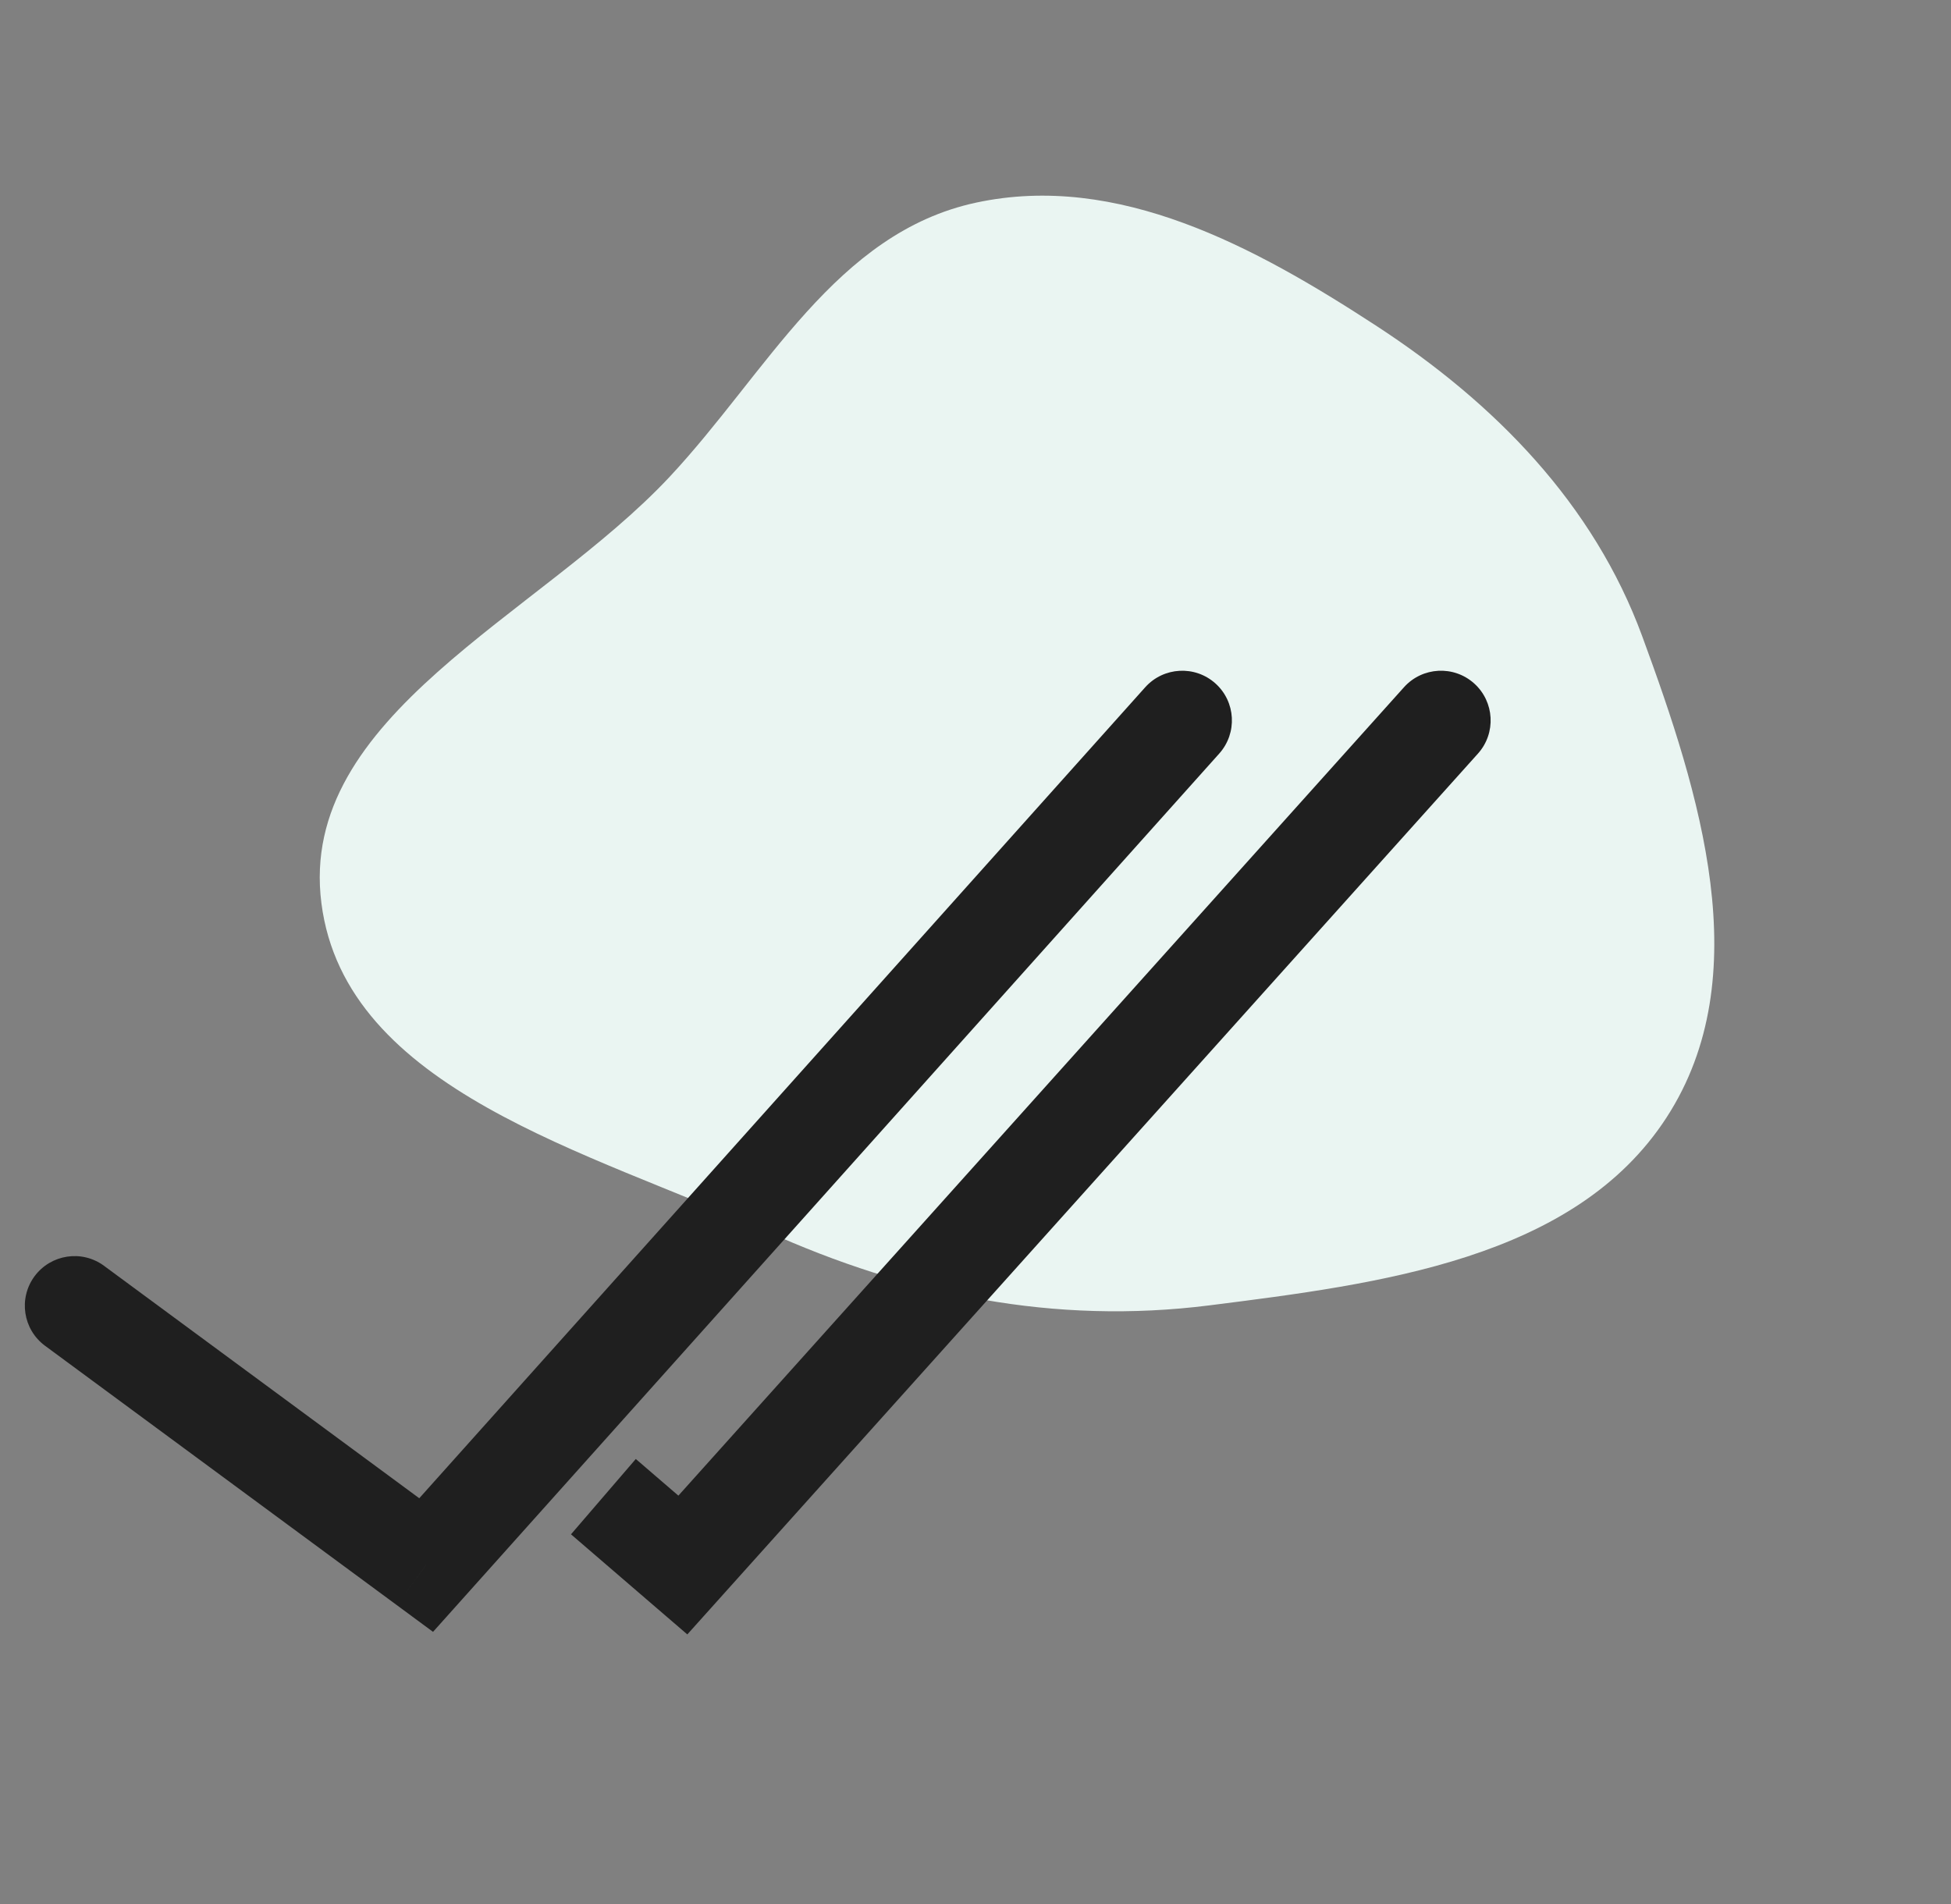 <svg width="42" height="41" viewBox="0 0 42 41" fill="none" xmlns="http://www.w3.org/2000/svg">
<rect x="0" y="0" width="42" height="41" fill="#808080" stroke="none"/>
<path fill-rule="evenodd" clip-rule="evenodd" d="M14.417 10.264C16.507 8.028 17.987 5.011 21.015 4.362C24.066 3.708 27.015 5.312 29.615 7.006C32.193 8.685 34.309 10.855 35.355 13.704C36.597 17.084 37.844 21.02 35.879 24.055C33.901 27.112 29.704 27.64 26.034 28.104C22.706 28.524 19.535 27.884 16.491 26.505C12.72 24.797 7.433 23.474 6.919 19.444C6.403 15.405 11.608 13.269 14.417 10.264Z" fill="#EAF5F2"/>
<g clip-path="url(#clip0_20102_1848)">
<path d="M2.239 27.252C1.764 26.901 1.094 27.003 0.743 27.478C0.393 27.954 0.494 28.623 0.97 28.974L2.239 27.252ZM9.174 33.694L8.539 34.555L9.322 35.133L9.971 34.408L9.174 33.694ZM26.247 16.224C26.641 15.783 26.604 15.107 26.164 14.713C25.724 14.319 25.047 14.357 24.653 14.797L26.247 16.224ZM14.7 33.694L14.002 34.505L14.796 35.188L15.496 34.408L14.7 33.694ZM31.816 16.225C32.211 15.785 32.174 15.109 31.735 14.714C31.295 14.319 30.619 14.356 30.224 14.796L31.816 16.225ZM14.498 32.109L13.687 31.411L12.292 33.033L13.103 33.731L14.498 32.109ZM0.97 28.974L8.539 34.555L9.808 32.833L2.239 27.252L0.97 28.974ZM9.971 34.408L18.109 25.316L26.247 16.224L24.653 14.797L8.377 32.981L9.971 34.408ZM15.496 34.408L31.816 16.225L30.224 14.796L13.904 32.98L15.496 34.408ZM13.103 33.731L14.002 34.505L15.398 32.883L14.498 32.109L13.103 33.731Z" fill="#1F1F1F"/>
</g>
<defs>
<clipPath id="clip0_20102_1848">
<rect width="32.09" height="32.09" fill="white" transform="translate(0 8.022)"/>
</clipPath>
</defs>
</svg>
